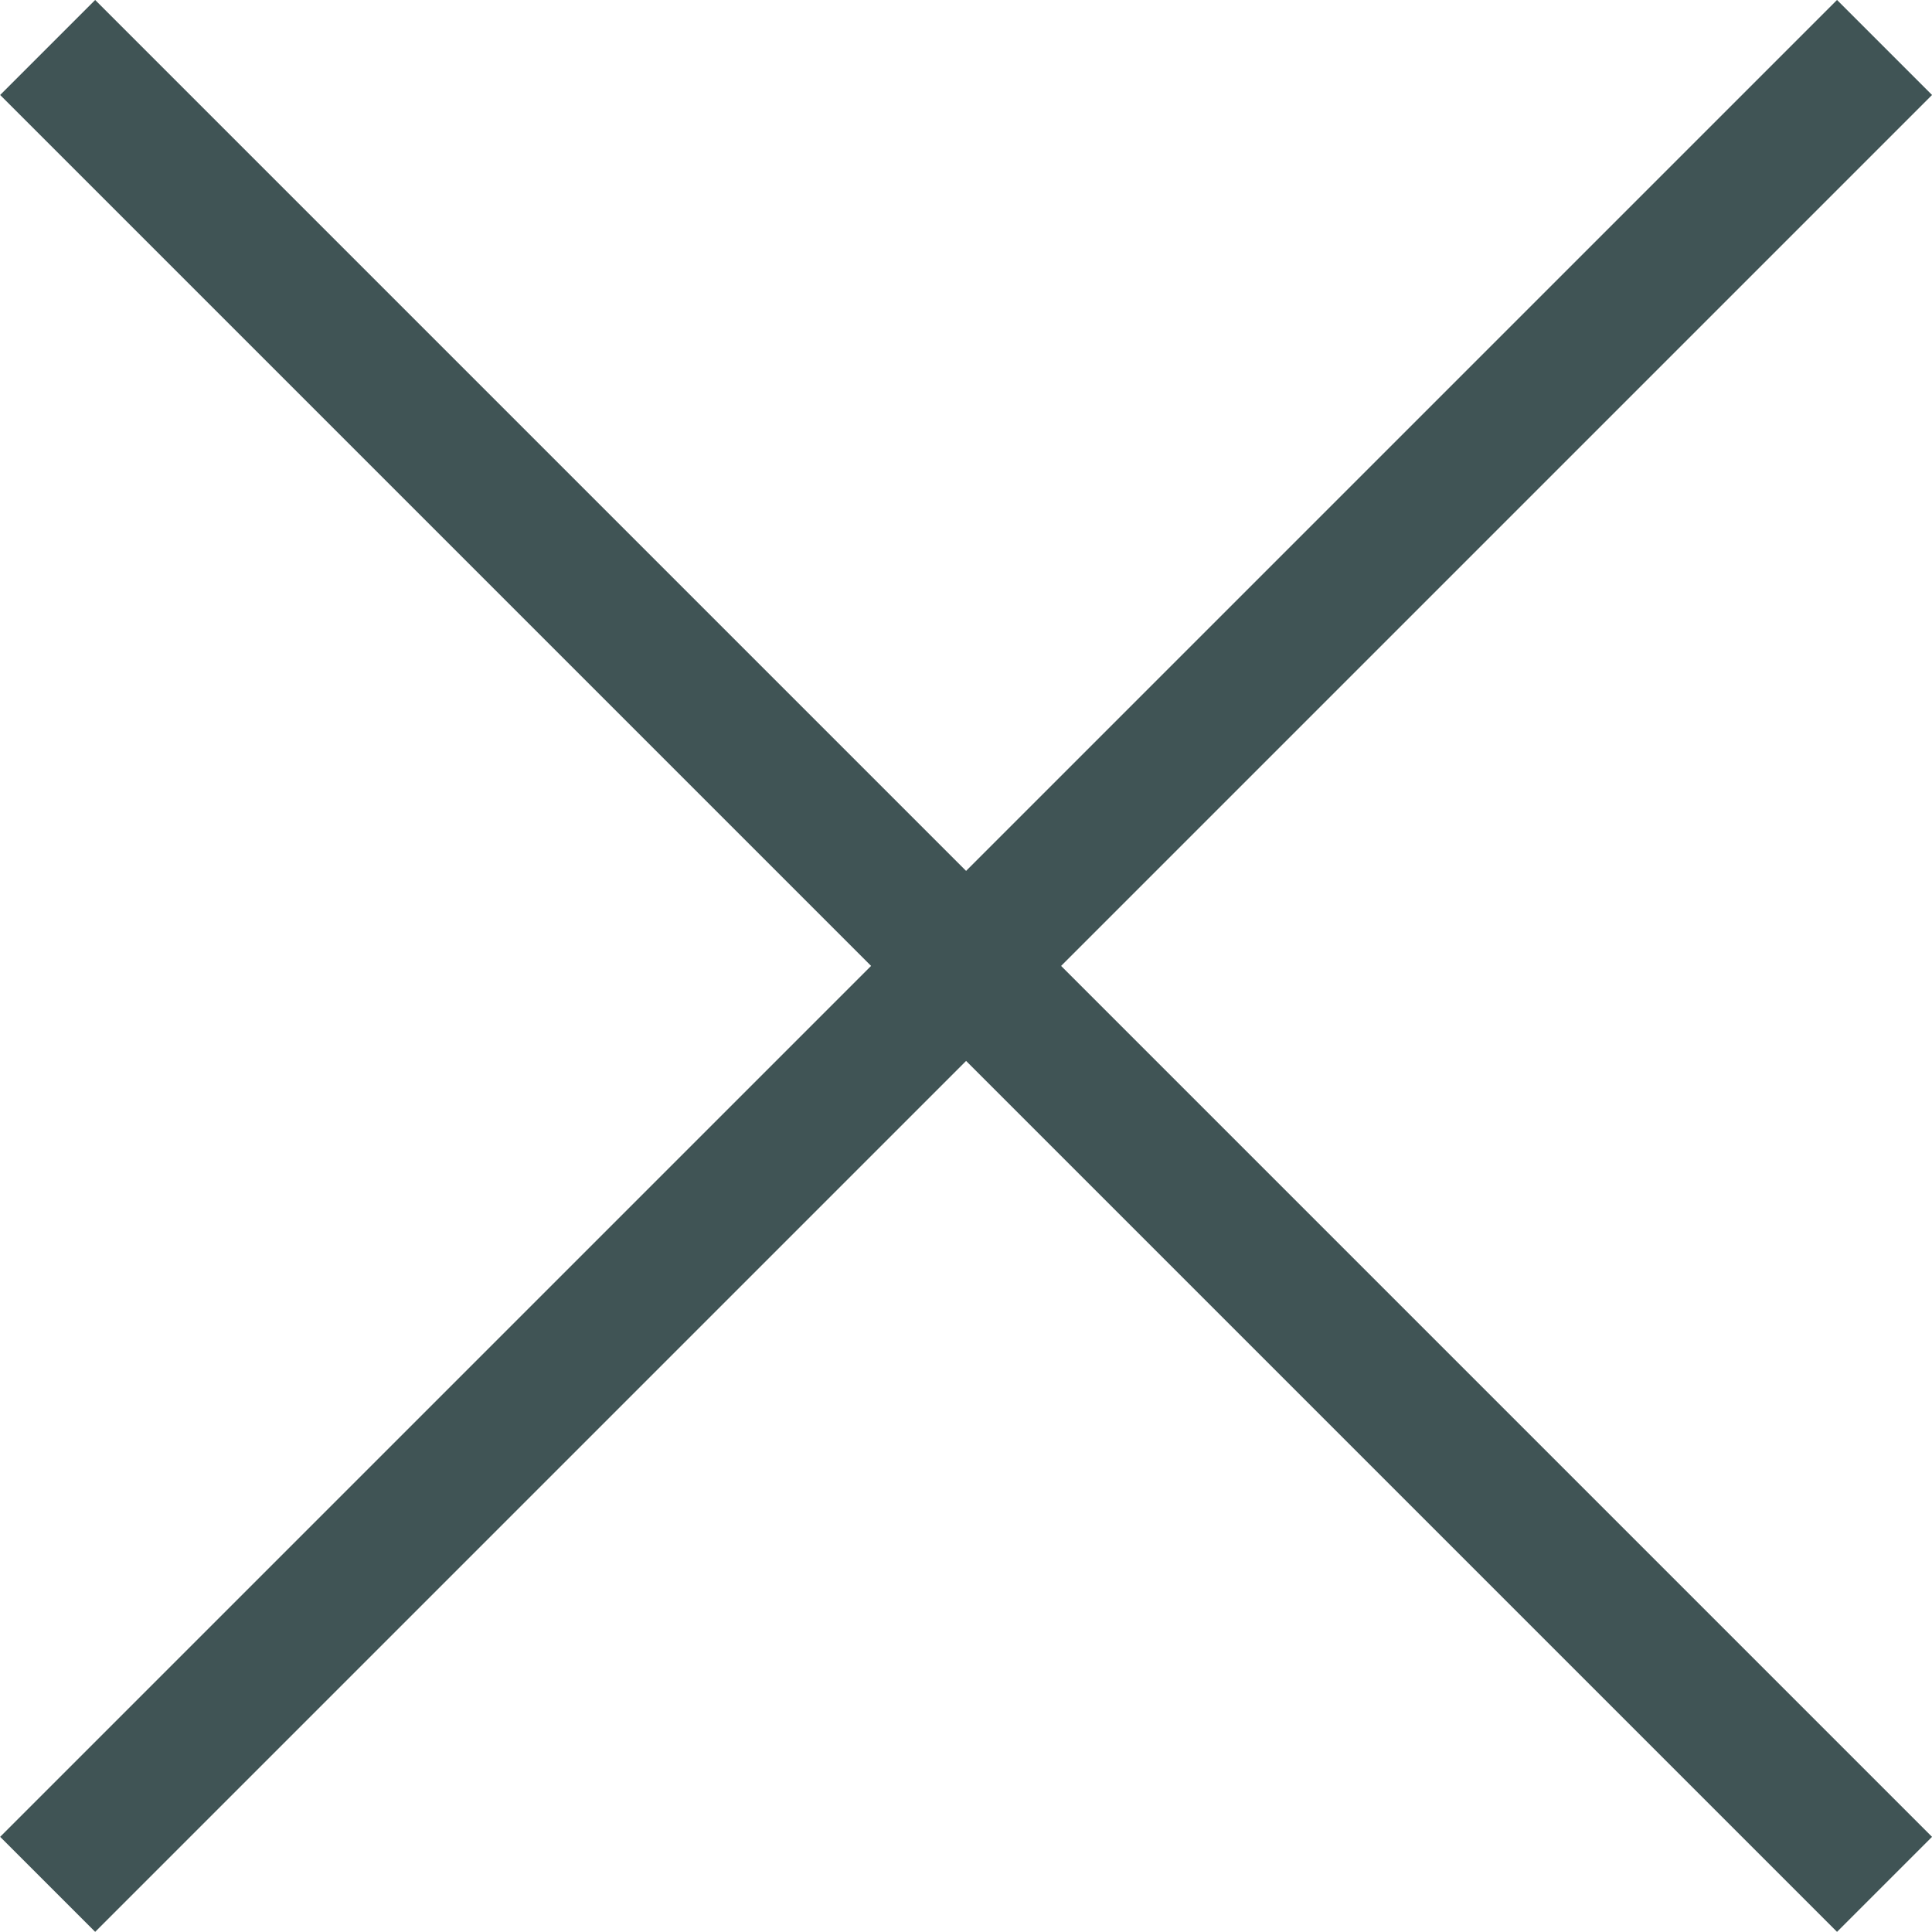 <svg xmlns="http://www.w3.org/2000/svg" width="21.568" height="21.566" viewBox="0 0 21.568 21.566">
  <g id="close-dark" transform="translate(-614.215 -66.717)">
    <path id="Ligne_2" data-name="Ligne 2" d="M29,.75H0V-.75H29Z" transform="translate(614.747 67.247) rotate(45)" fill="#405455"/>
    <path id="Ligne_23" data-name="Ligne 23" d="M29,.75H0V-.75H29Z" transform="translate(614.747 87.753) rotate(-45)" fill="#405455"/>
  </g>
</svg>
